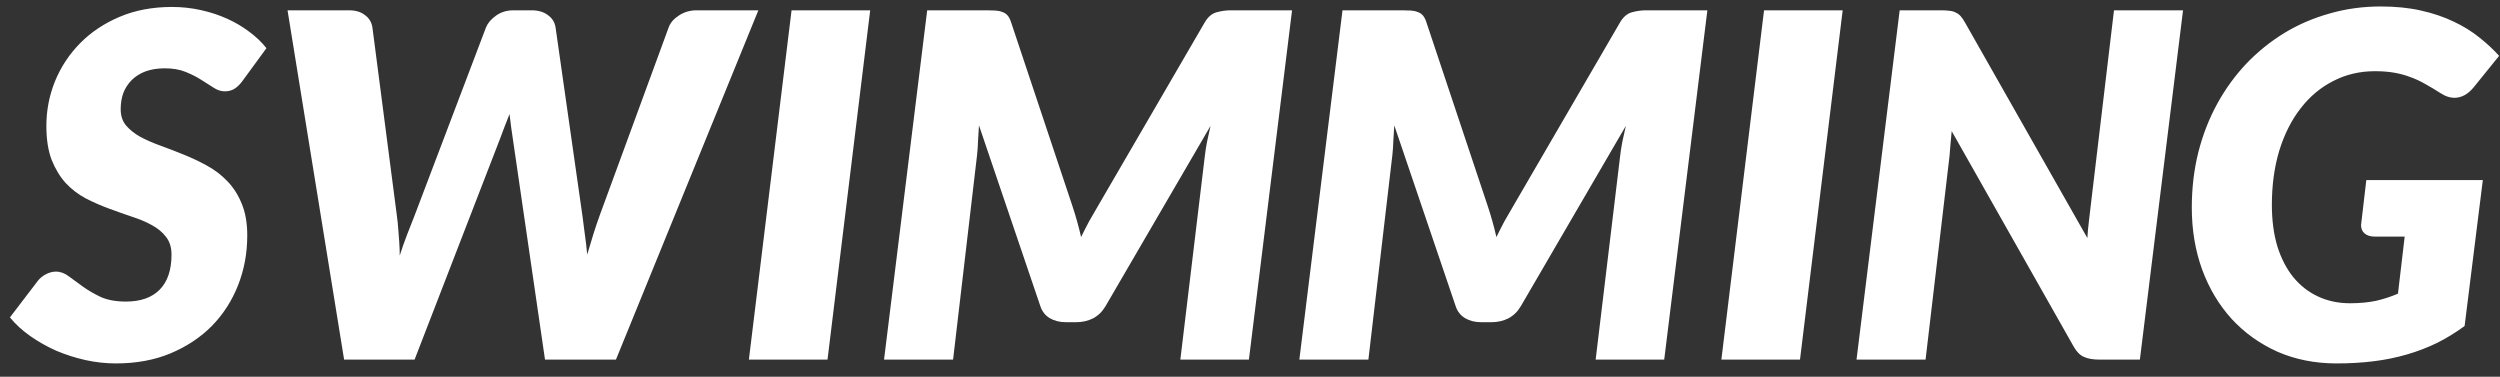 <svg width="146" height="22" viewBox="0 0 146 22" fill="none" xmlns="http://www.w3.org/2000/svg">
<rect x="0" y="0" width="146" height="22" fill="#333333" stroke="none"/>
<path d="M14.188 4.69C14.029 4.914 13.866 5.077 13.698 5.18C13.539 5.283 13.348 5.334 13.124 5.334C12.909 5.334 12.695 5.264 12.48 5.124C12.265 4.984 12.023 4.83 11.752 4.662C11.491 4.494 11.187 4.34 10.842 4.2C10.497 4.06 10.091 3.99 9.624 3.99C9.195 3.99 8.817 4.051 8.49 4.172C8.173 4.293 7.907 4.461 7.692 4.676C7.477 4.891 7.314 5.143 7.202 5.432C7.099 5.721 7.048 6.039 7.048 6.384C7.048 6.757 7.151 7.07 7.356 7.322C7.571 7.574 7.851 7.798 8.196 7.994C8.551 8.181 8.947 8.353 9.386 8.512C9.825 8.671 10.273 8.843 10.73 9.03C11.197 9.217 11.649 9.431 12.088 9.674C12.536 9.917 12.933 10.22 13.278 10.584C13.633 10.948 13.913 11.387 14.118 11.9C14.333 12.413 14.44 13.029 14.44 13.748C14.44 14.775 14.263 15.741 13.908 16.646C13.553 17.551 13.045 18.345 12.382 19.026C11.719 19.698 10.912 20.235 9.96 20.636C9.017 21.028 7.953 21.224 6.768 21.224C6.18 21.224 5.587 21.159 4.99 21.028C4.402 20.897 3.833 20.715 3.282 20.482C2.741 20.239 2.237 19.955 1.77 19.628C1.303 19.301 0.907 18.937 0.58 18.536L2.204 16.408C2.325 16.249 2.484 16.119 2.68 16.016C2.876 15.913 3.072 15.862 3.268 15.862C3.529 15.862 3.781 15.955 4.024 16.142C4.276 16.319 4.551 16.52 4.85 16.744C5.149 16.959 5.494 17.159 5.886 17.346C6.287 17.523 6.777 17.612 7.356 17.612C8.205 17.612 8.859 17.383 9.316 16.926C9.783 16.459 10.016 15.773 10.016 14.868C10.016 14.448 9.909 14.103 9.694 13.832C9.489 13.561 9.213 13.333 8.868 13.146C8.532 12.959 8.145 12.796 7.706 12.656C7.267 12.507 6.819 12.348 6.362 12.18C5.905 12.012 5.457 11.816 5.018 11.592C4.579 11.359 4.187 11.06 3.842 10.696C3.506 10.323 3.231 9.87 3.016 9.338C2.811 8.797 2.708 8.134 2.708 7.35C2.708 6.445 2.876 5.577 3.212 4.746C3.557 3.906 4.047 3.164 4.682 2.52C5.317 1.876 6.087 1.363 6.992 0.98C7.897 0.597 8.915 0.406 10.044 0.406C10.623 0.406 11.183 0.467 11.724 0.588C12.275 0.709 12.788 0.877 13.264 1.092C13.74 1.307 14.174 1.563 14.566 1.862C14.958 2.151 15.289 2.469 15.56 2.814L14.188 4.69ZM16.792 0.602H20.376C20.768 0.602 21.081 0.695 21.314 0.882C21.557 1.059 21.701 1.297 21.748 1.596L23.176 12.586C23.213 12.847 23.241 13.118 23.26 13.398C23.279 13.669 23.297 13.916 23.316 14.14C23.335 14.411 23.344 14.672 23.344 14.924C23.484 14.485 23.629 14.075 23.778 13.692C23.937 13.3 24.081 12.931 24.212 12.586L28.384 1.596C28.487 1.344 28.683 1.115 28.972 0.91C29.261 0.705 29.597 0.602 29.98 0.602H31.044C31.436 0.602 31.753 0.695 31.996 0.882C32.248 1.059 32.397 1.297 32.444 1.596L34.012 12.586C34.059 12.913 34.105 13.272 34.152 13.664C34.208 14.047 34.255 14.448 34.292 14.868C34.413 14.448 34.535 14.047 34.656 13.664C34.777 13.281 34.899 12.922 35.02 12.586L39.052 1.596C39.145 1.335 39.341 1.106 39.64 0.91C39.948 0.705 40.293 0.602 40.676 0.602H44.288L35.972 21H31.828L29.952 8.12C29.924 7.915 29.891 7.691 29.854 7.448C29.817 7.196 29.784 6.935 29.756 6.664C29.653 6.935 29.551 7.196 29.448 7.448C29.355 7.691 29.271 7.915 29.196 8.12L24.212 21H20.096L16.792 0.602ZM48.327 21H43.735L46.227 0.602H50.819L48.327 21ZM62.632 12.04C62.828 12.628 62.996 13.23 63.136 13.846C63.285 13.538 63.439 13.235 63.598 12.936C63.766 12.637 63.938 12.339 64.116 12.04L70.36 1.302C70.546 0.985 70.78 0.789 71.06 0.714C71.34 0.639 71.61 0.602 71.872 0.602H75.456L72.936 21H68.932L70.36 9.128C70.388 8.876 70.43 8.601 70.486 8.302C70.551 7.994 70.621 7.677 70.696 7.35L64.564 17.878C64.377 18.195 64.134 18.433 63.836 18.592C63.537 18.741 63.21 18.816 62.856 18.816H62.24C61.885 18.816 61.572 18.737 61.302 18.578C61.04 18.419 60.858 18.186 60.756 17.878L57.172 7.322C57.153 7.639 57.134 7.947 57.116 8.246C57.106 8.545 57.088 8.815 57.06 9.058L55.66 21H51.628L54.148 0.602H57.62C57.816 0.602 57.988 0.607 58.138 0.616C58.287 0.625 58.418 0.653 58.53 0.7C58.651 0.737 58.754 0.803 58.838 0.896C58.922 0.989 58.992 1.125 59.048 1.302L62.632 12.04ZM86.886 12.04C87.082 12.628 87.25 13.23 87.39 13.846C87.539 13.538 87.693 13.235 87.852 12.936C88.02 12.637 88.192 12.339 88.37 12.04L94.614 1.302C94.8 0.985 95.034 0.789 95.314 0.714C95.594 0.639 95.864 0.602 96.126 0.602H99.71L97.19 21H93.186L94.614 9.128C94.642 8.876 94.684 8.601 94.74 8.302C94.805 7.994 94.875 7.677 94.95 7.35L88.818 17.878C88.631 18.195 88.388 18.433 88.09 18.592C87.791 18.741 87.464 18.816 87.11 18.816H86.494C86.139 18.816 85.826 18.737 85.556 18.578C85.294 18.419 85.112 18.186 85.01 17.878L81.426 7.322C81.407 7.639 81.388 7.947 81.37 8.246C81.36 8.545 81.342 8.815 81.314 9.058L79.914 21H75.882L78.402 0.602H81.874C82.07 0.602 82.242 0.607 82.392 0.616C82.541 0.625 82.672 0.653 82.784 0.7C82.905 0.737 83.008 0.803 83.092 0.896C83.176 0.989 83.246 1.125 83.302 1.302L86.886 12.04ZM105.12 21H100.528L103.02 0.602H107.612L105.12 21ZM113.349 0.602C113.545 0.602 113.708 0.611 113.839 0.63C113.979 0.639 114.1 0.672 114.203 0.728C114.315 0.775 114.413 0.845 114.497 0.938C114.581 1.031 114.665 1.153 114.749 1.302L121.903 13.902C121.921 13.575 121.949 13.263 121.987 12.964C122.024 12.665 122.057 12.385 122.085 12.124L123.457 0.602H127.489L124.969 21H122.589C122.234 21 121.94 20.949 121.707 20.846C121.473 20.743 121.273 20.543 121.105 20.244L113.979 7.658C113.96 7.919 113.937 8.171 113.909 8.414C113.89 8.657 113.871 8.885 113.853 9.1L112.453 21H108.421L110.941 0.602H113.349ZM137.241 17.71C137.801 17.71 138.305 17.663 138.753 17.57C139.201 17.467 139.63 17.327 140.041 17.15L140.433 13.818H138.697C138.435 13.818 138.235 13.757 138.095 13.636C137.955 13.515 137.885 13.351 137.885 13.146L138.193 10.514H144.997L143.933 19.04C143.41 19.423 142.869 19.754 142.309 20.034C141.749 20.305 141.161 20.529 140.545 20.706C139.938 20.883 139.294 21.014 138.613 21.098C137.941 21.182 137.222 21.224 136.457 21.224C135.197 21.224 134.044 20.995 132.999 20.538C131.963 20.071 131.071 19.432 130.325 18.62C129.587 17.808 129.013 16.847 128.603 15.736C128.201 14.625 128.001 13.421 128.001 12.124C128.001 10.995 128.127 9.921 128.379 8.904C128.64 7.877 129.009 6.93 129.485 6.062C129.961 5.194 130.53 4.41 131.193 3.71C131.865 3.01 132.607 2.413 133.419 1.918C134.24 1.423 135.122 1.045 136.065 0.784C137.007 0.513 137.997 0.378 139.033 0.378C139.901 0.378 140.685 0.457 141.385 0.616C142.094 0.775 142.729 0.989 143.289 1.26C143.849 1.521 144.348 1.829 144.787 2.184C145.225 2.529 145.613 2.889 145.949 3.262L144.465 5.096C144.129 5.507 143.751 5.712 143.331 5.712C143.079 5.712 142.822 5.628 142.561 5.46C142.225 5.245 141.912 5.059 141.623 4.9C141.333 4.732 141.039 4.597 140.741 4.494C140.451 4.382 140.139 4.298 139.803 4.242C139.476 4.186 139.107 4.158 138.697 4.158C137.81 4.158 136.998 4.349 136.261 4.732C135.523 5.105 134.889 5.637 134.357 6.328C133.825 7.009 133.409 7.831 133.111 8.792C132.821 9.753 132.677 10.813 132.677 11.97C132.677 12.866 132.784 13.673 132.999 14.392C133.223 15.101 133.535 15.703 133.937 16.198C134.338 16.683 134.819 17.057 135.379 17.318C135.939 17.579 136.559 17.71 137.241 17.71Z" fill="white"/>
</svg>
